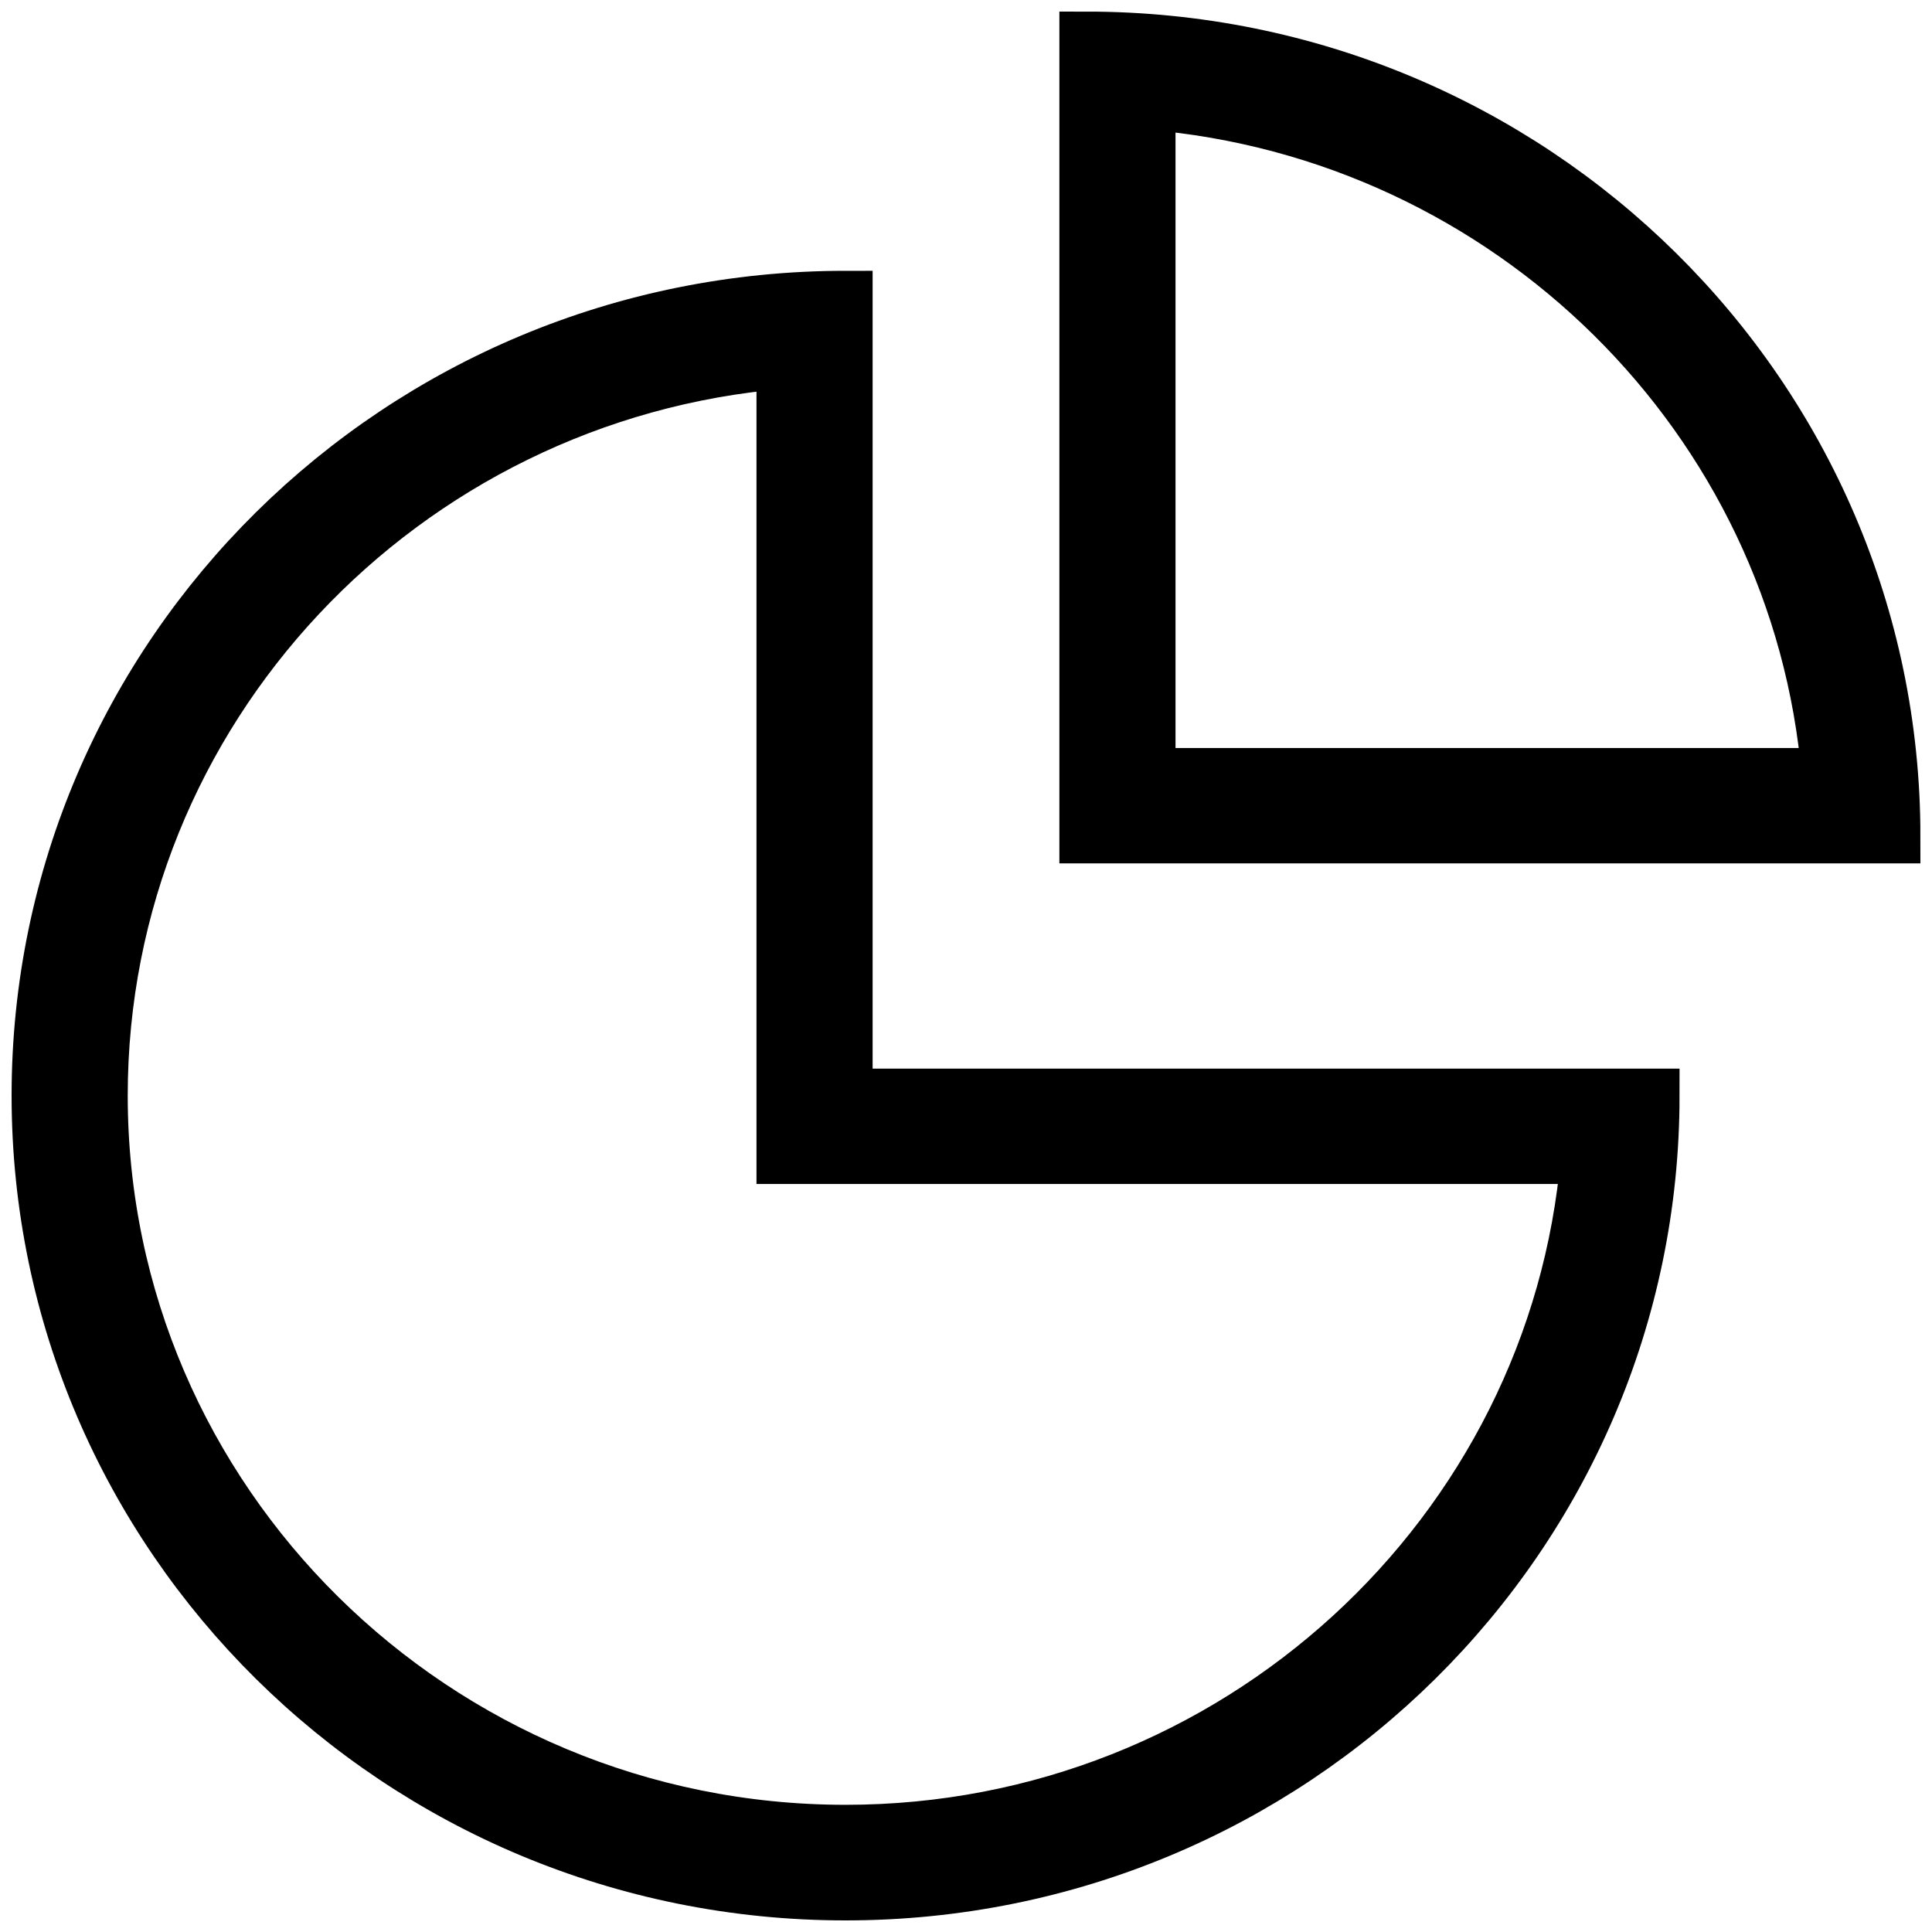 <svg
  width="18"
  height="18"
  viewBox="0 0 18 18"
  version="1.1"
  xmlns="http://www.w3.org/2000/svg"
  id="IconInfographics"
>
  <g id="Page-1" stroke="none" stroke-width="1" fill="none" fill-rule="evenodd">
    <g
      id="Home_menu_MAJ_desktop"
      transform="translate(-678, -274)"
      fill="currentColor"
      fill-rule="nonzero"
      stroke="currentColor"
      stroke-width="0.504"
    >
      <g id="Group-7" transform="translate(0, 185)">
        <g id="noun-graphics-1215871-copy" transform="translate(678.36, 89.36)">
          <path
            d="M7.518,17.28 C11.67,17.28 15.036,13.953 15.036,9.848 L7.518,9.848 L7.518,2.415 C3.366,2.415 0,5.743 0,9.847 C0,13.952 3.366,17.28 7.518,17.28 Z M6.94,3.01 L6.94,10.419 L14.434,10.419 C14.139,13.935 11.149,16.707 7.518,16.707 C3.691,16.707 0.578,13.63 0.578,9.847 C0.578,6.257 3.382,3.302 6.94,3.01 Z"
            id="Shape"
          ></path>
          <path
            d="M9.762,0 L9.762,7.432 L17.28,7.432 C17.281,3.328 13.914,0 9.762,0 L9.762,0 Z M10.34,0.596 C13.706,0.872 16.399,3.533 16.678,6.861 L10.34,6.861 L10.34,0.596 Z"
            id="Shape"
          ></path>
        </g>
      </g>
    </g>
  </g>
</svg>
